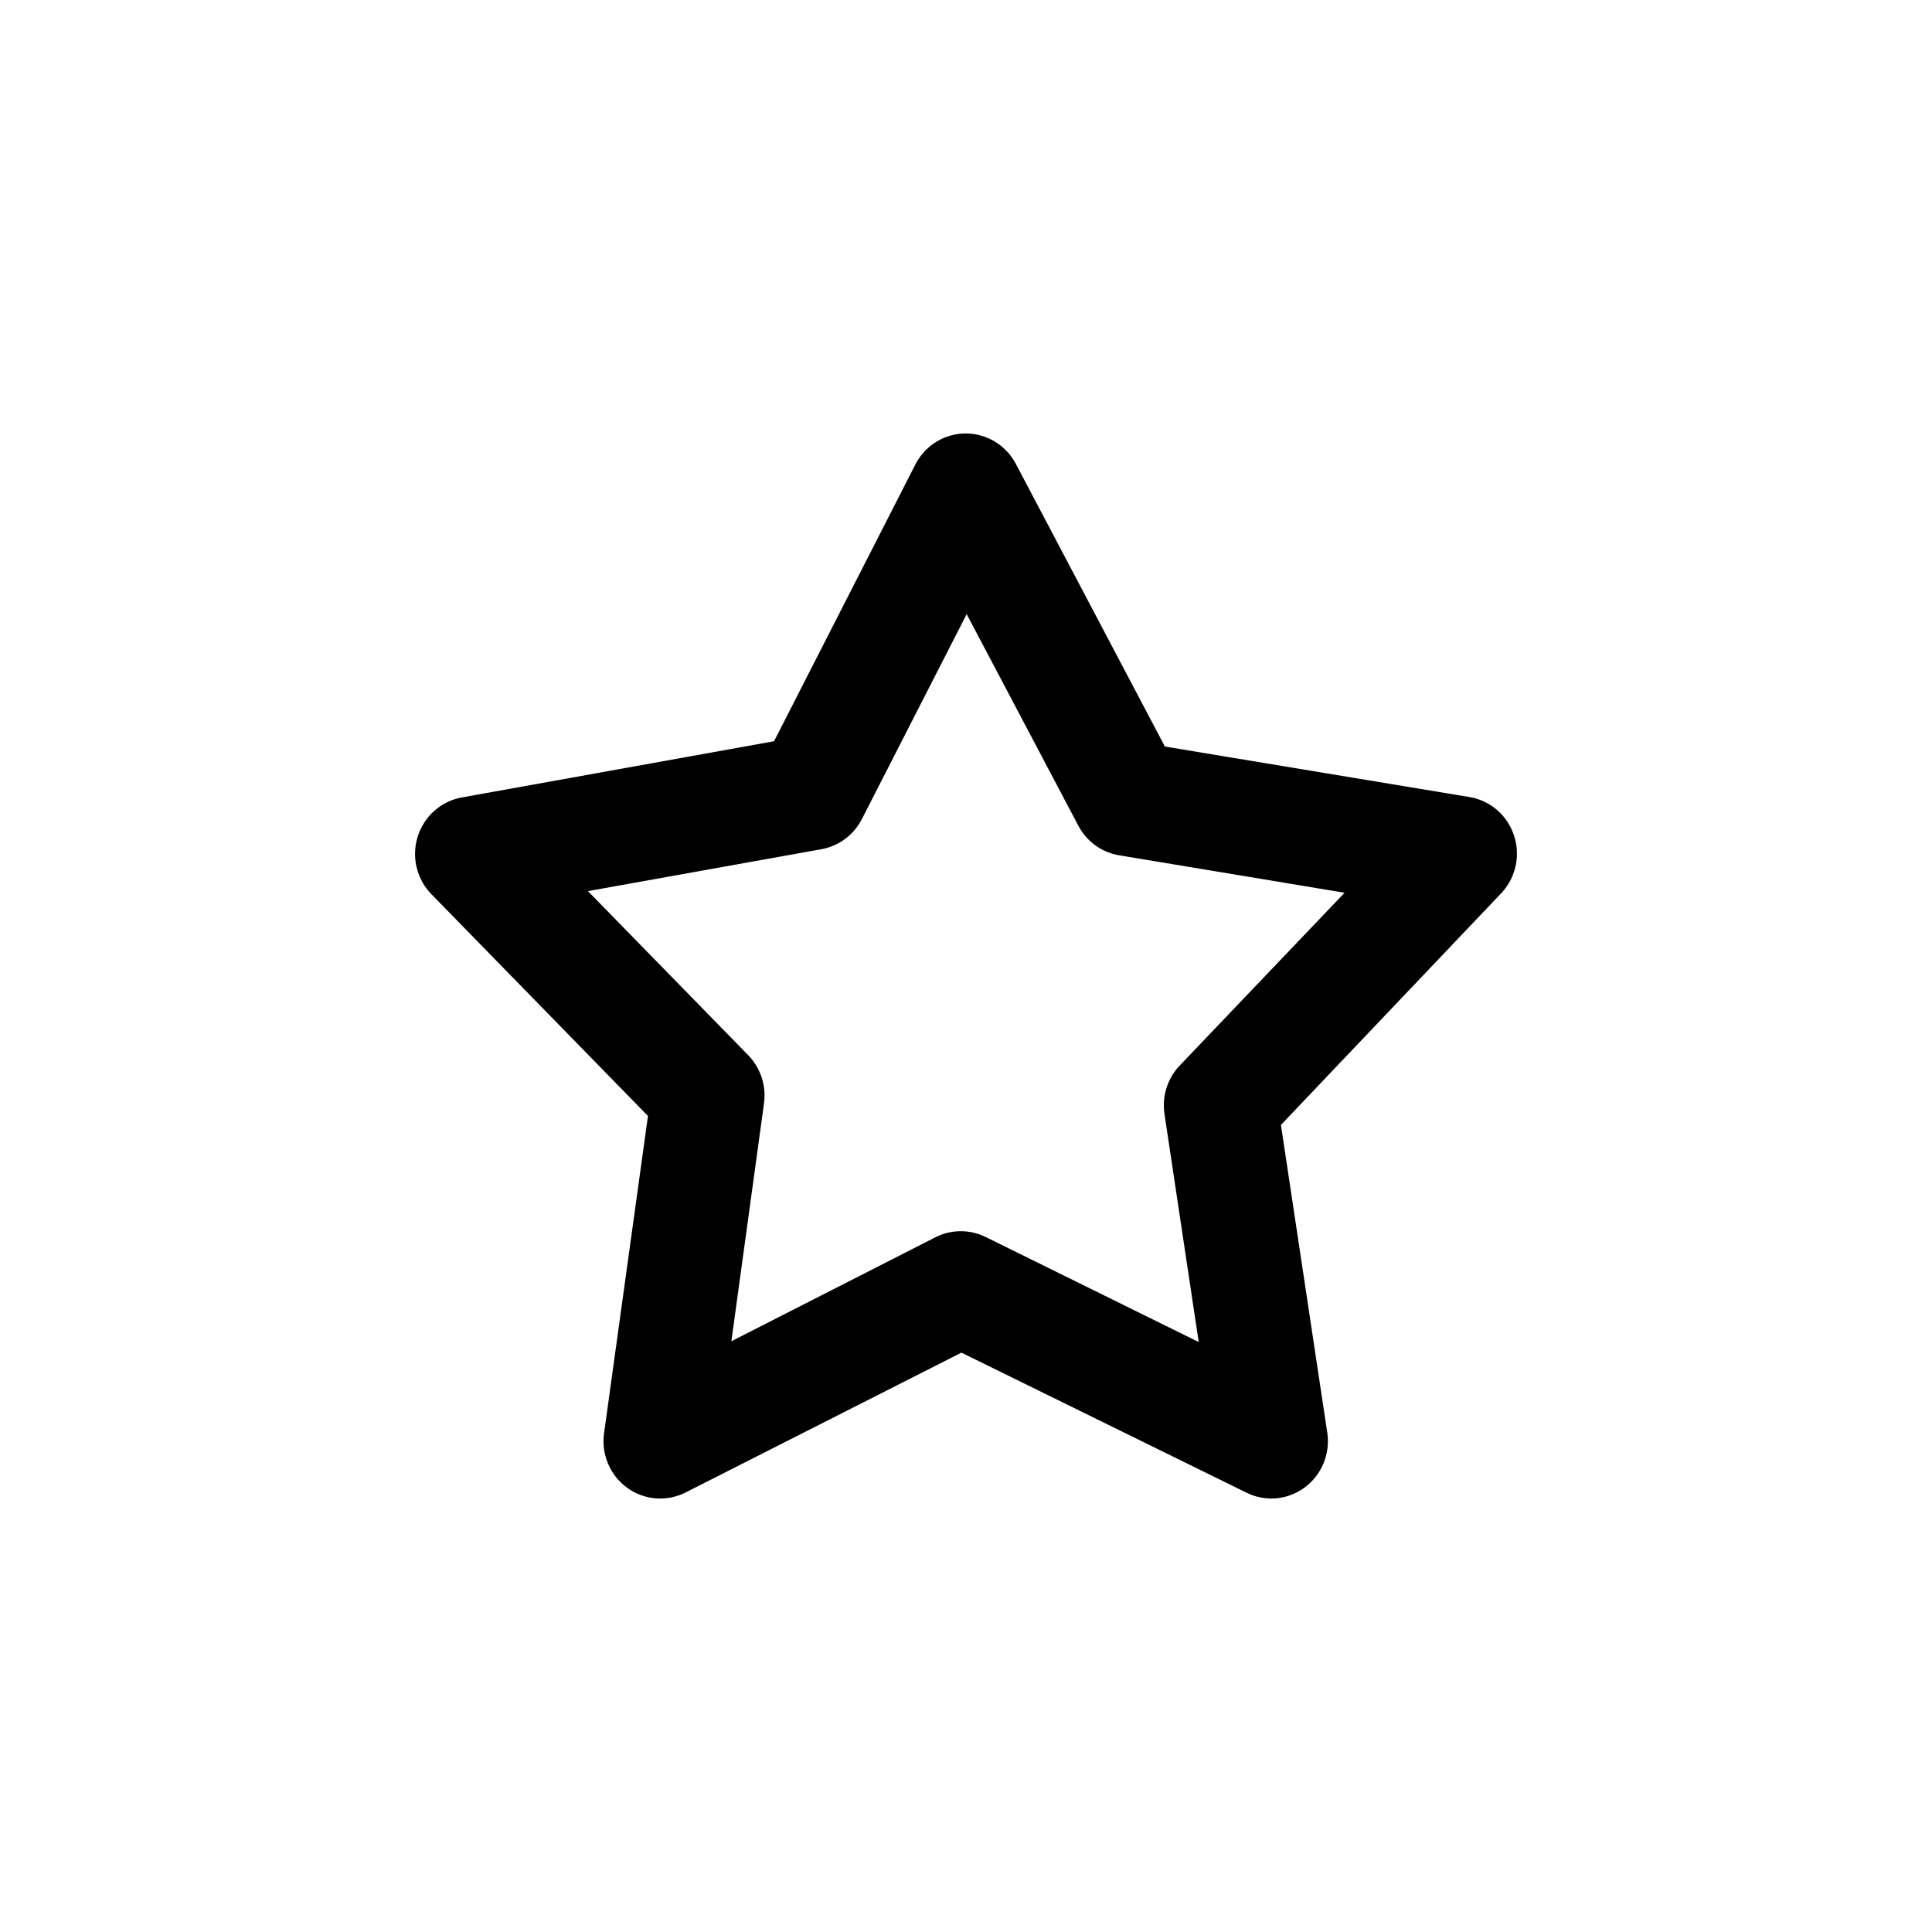 <?xml version="1.0" encoding="UTF-8"?>
<!-- Uploaded to: SVG Repo, www.svgrepo.com, Generator: SVG Repo Mixer Tools -->
<svg fill="#000000" width="800px" height="800px" version="1.1" viewBox="144 144 512 512" xmlns="http://www.w3.org/2000/svg">
 <path d="m481.64 541.11c4.246-0.219 8.203-2.246 10.891-5.578 2.684-3.332 3.848-7.66 3.203-11.91l-12.277-81.5 58.297-61.316c2.562-2.664 4.066-6.191 4.234-9.902 0.164-3.715-1.023-7.363-3.336-10.254-2.316-2.887-5.598-4.82-9.227-5.426l-80.719-13.387-39.504-74.918-0.004 0.004c-1.723-3.269-4.57-5.789-8-7.086-3.434-1.297-7.219-1.281-10.641 0.043-3.422 1.324-6.246 3.867-7.945 7.148l-37.477 73.406-82.75 14.898h0.004c-3.606 0.648-6.852 2.606-9.133 5.504-2.277 2.898-3.43 6.535-3.242 10.234 0.184 3.695 1.699 7.195 4.258 9.844l57.445 58.832-11.637 84.094h-0.004c-0.504 3.68 0.344 7.422 2.383 10.516 2.035 3.094 5.125 5.324 8.68 6.269 3.559 0.945 7.332 0.543 10.613-1.133l73.031-37.027 75.594 37.133c2.258 1.109 4.754 1.629 7.262 1.512zm-19.965-41.453-56.484-27.852v0.004c-4.219-2.074-9.156-2.035-13.344 0.105l-54.027 27.527 8.648-63.043c0.641-4.668-0.898-9.375-4.164-12.738l-42.496-43.504 61.926-11.117c4.594-0.844 8.539-3.797 10.68-7.988l27.762-54.297 29.574 56.023c2.188 4.18 6.172 7.094 10.785 7.879l59.793 9.93-43.668 45.77-0.004 0.004c-3.262 3.406-4.762 8.156-4.059 12.844l9.074 60.449z"/>
</svg>